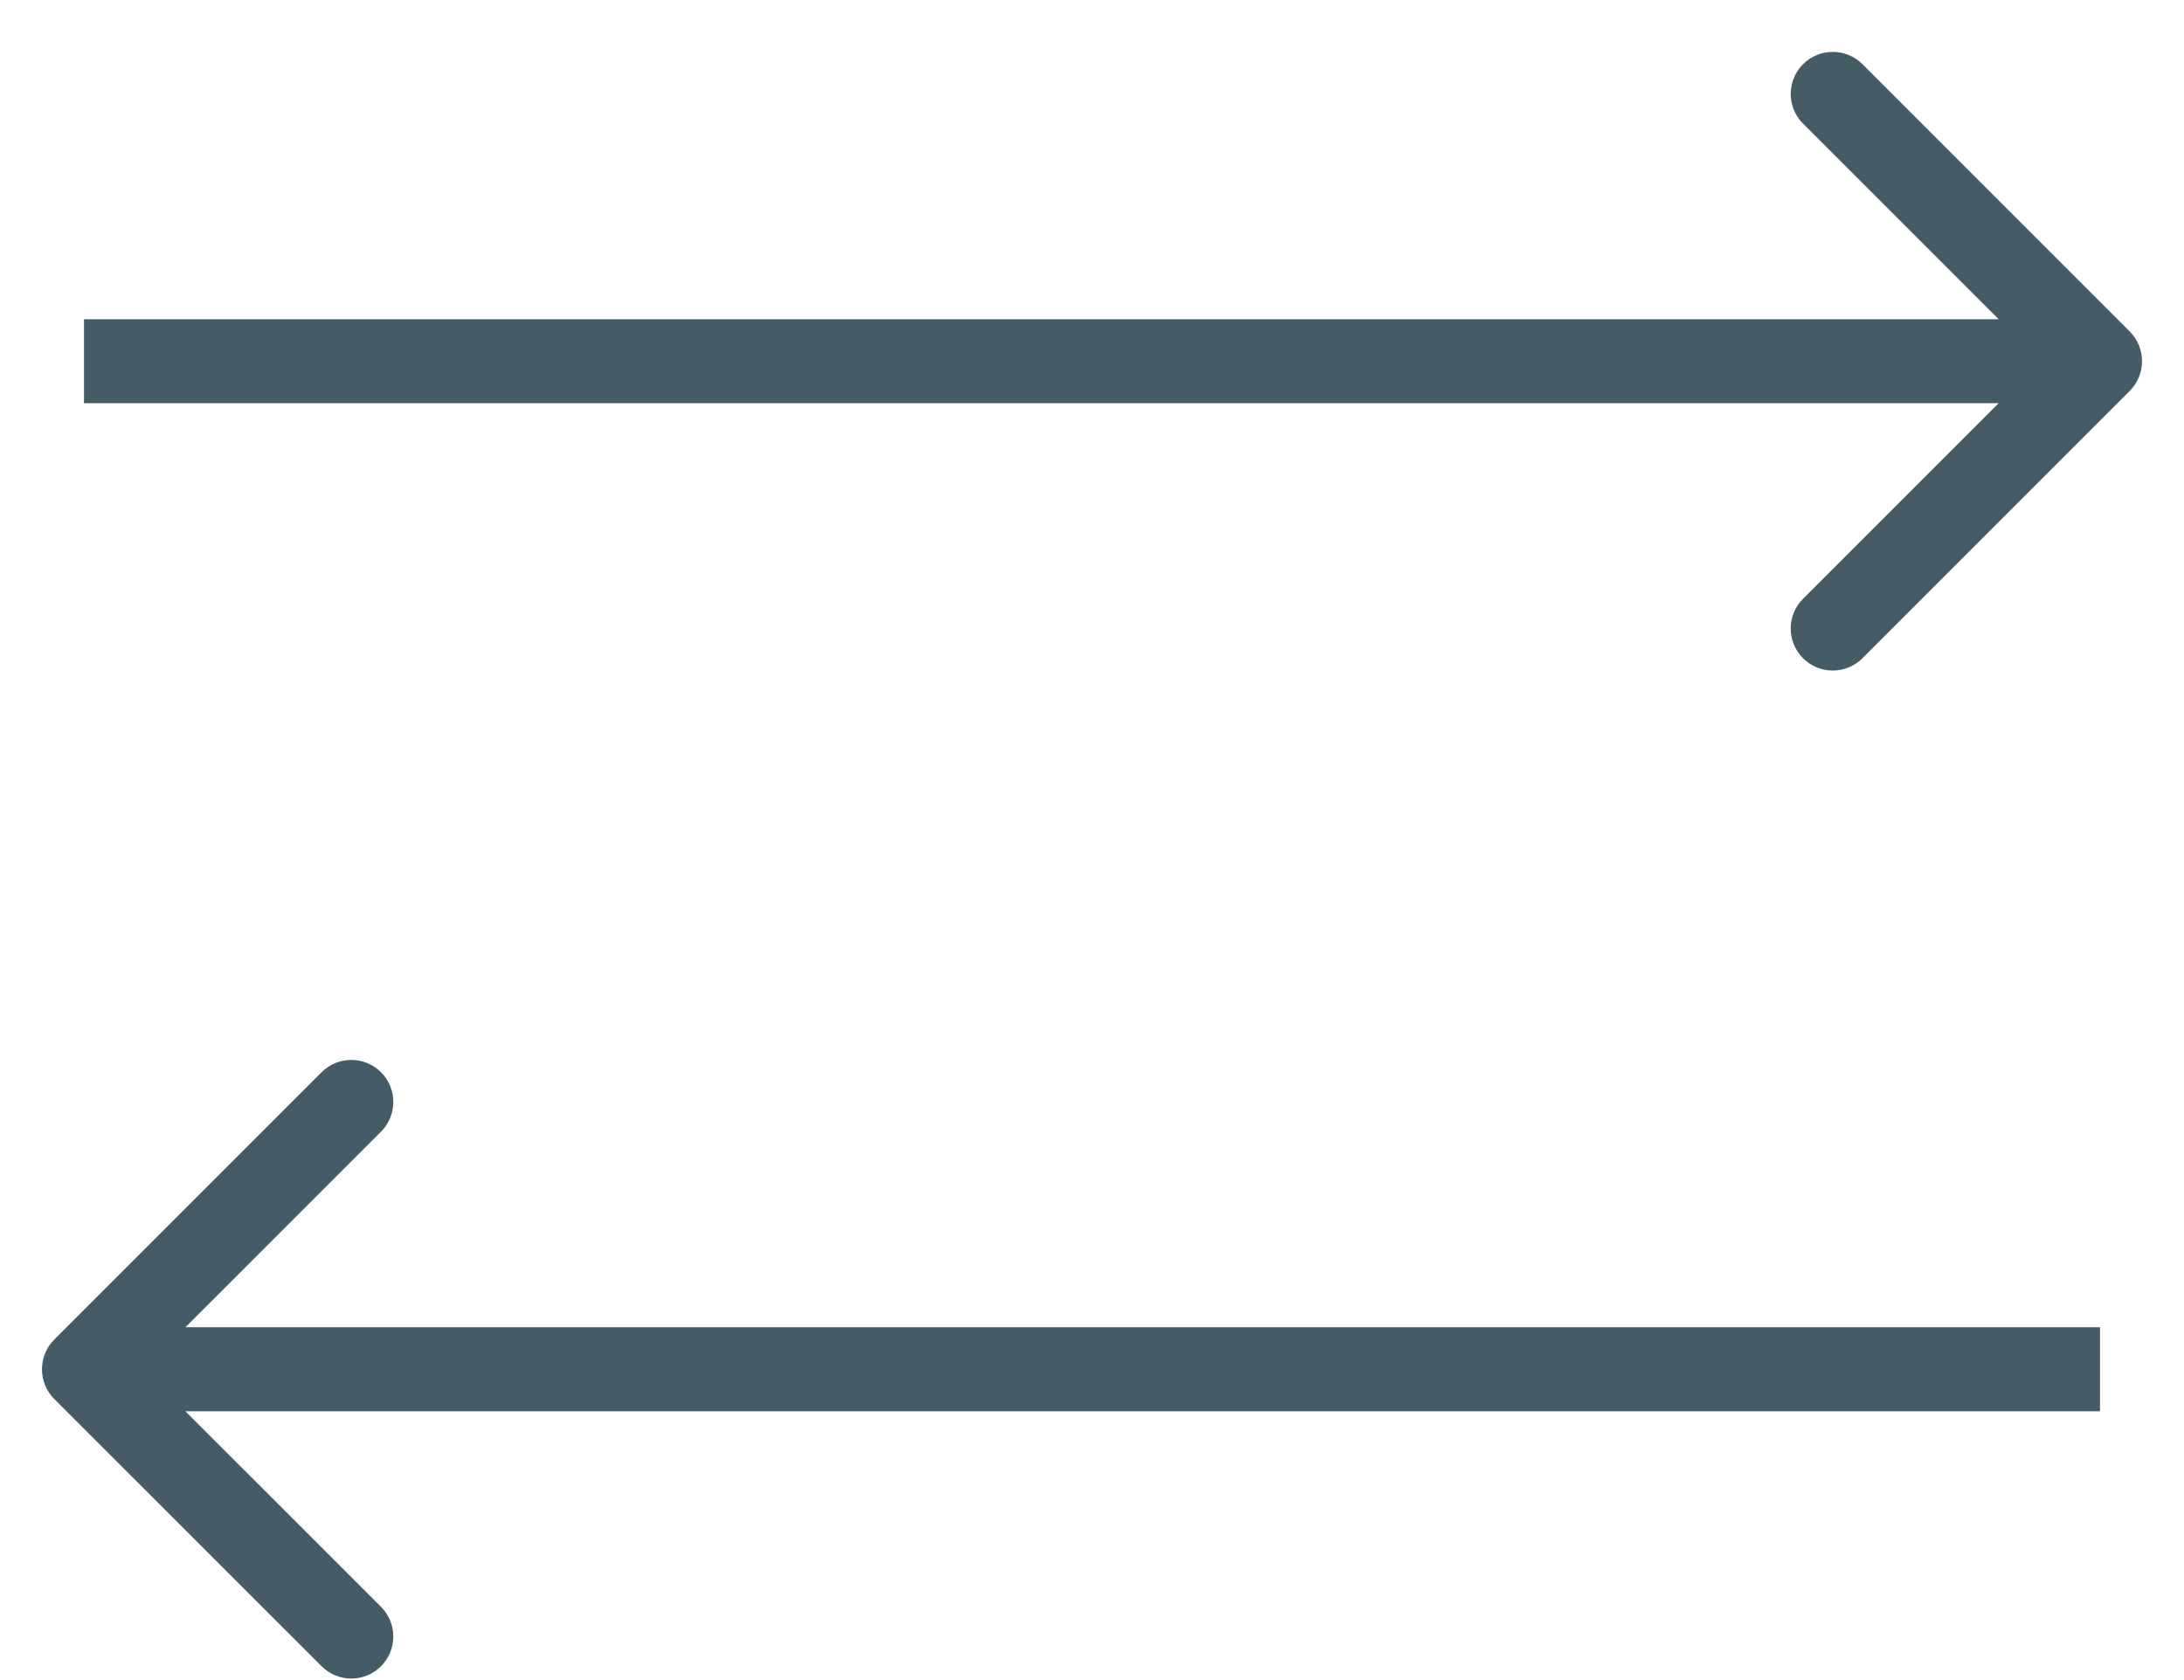 <svg width="26" height="20" viewBox="0 0 26 20" fill="none" xmlns="http://www.w3.org/2000/svg">
<path d="M25.354 4.654C25.549 4.458 25.549 4.142 25.354 3.946L22.172 0.764C21.976 0.569 21.66 0.569 21.465 0.764C21.269 0.96 21.269 1.276 21.465 1.472L24.293 4.3L21.465 7.128C21.269 7.324 21.269 7.64 21.465 7.836C21.66 8.031 21.976 8.031 22.172 7.836L25.354 4.654ZM1 4.8H25V3.8H1V4.8Z" fill="#455B66"/>
<path d="M0.646 16.654C0.451 16.458 0.451 16.142 0.646 15.946L3.828 12.764C4.024 12.569 4.34 12.569 4.536 12.764C4.731 12.96 4.731 13.276 4.536 13.472L1.707 16.3L4.536 19.128C4.731 19.324 4.731 19.64 4.536 19.835C4.34 20.031 4.024 20.031 3.828 19.835L0.646 16.654ZM25 16.8H1V15.8H25V16.8Z" fill="#455B66"/>
</svg>
